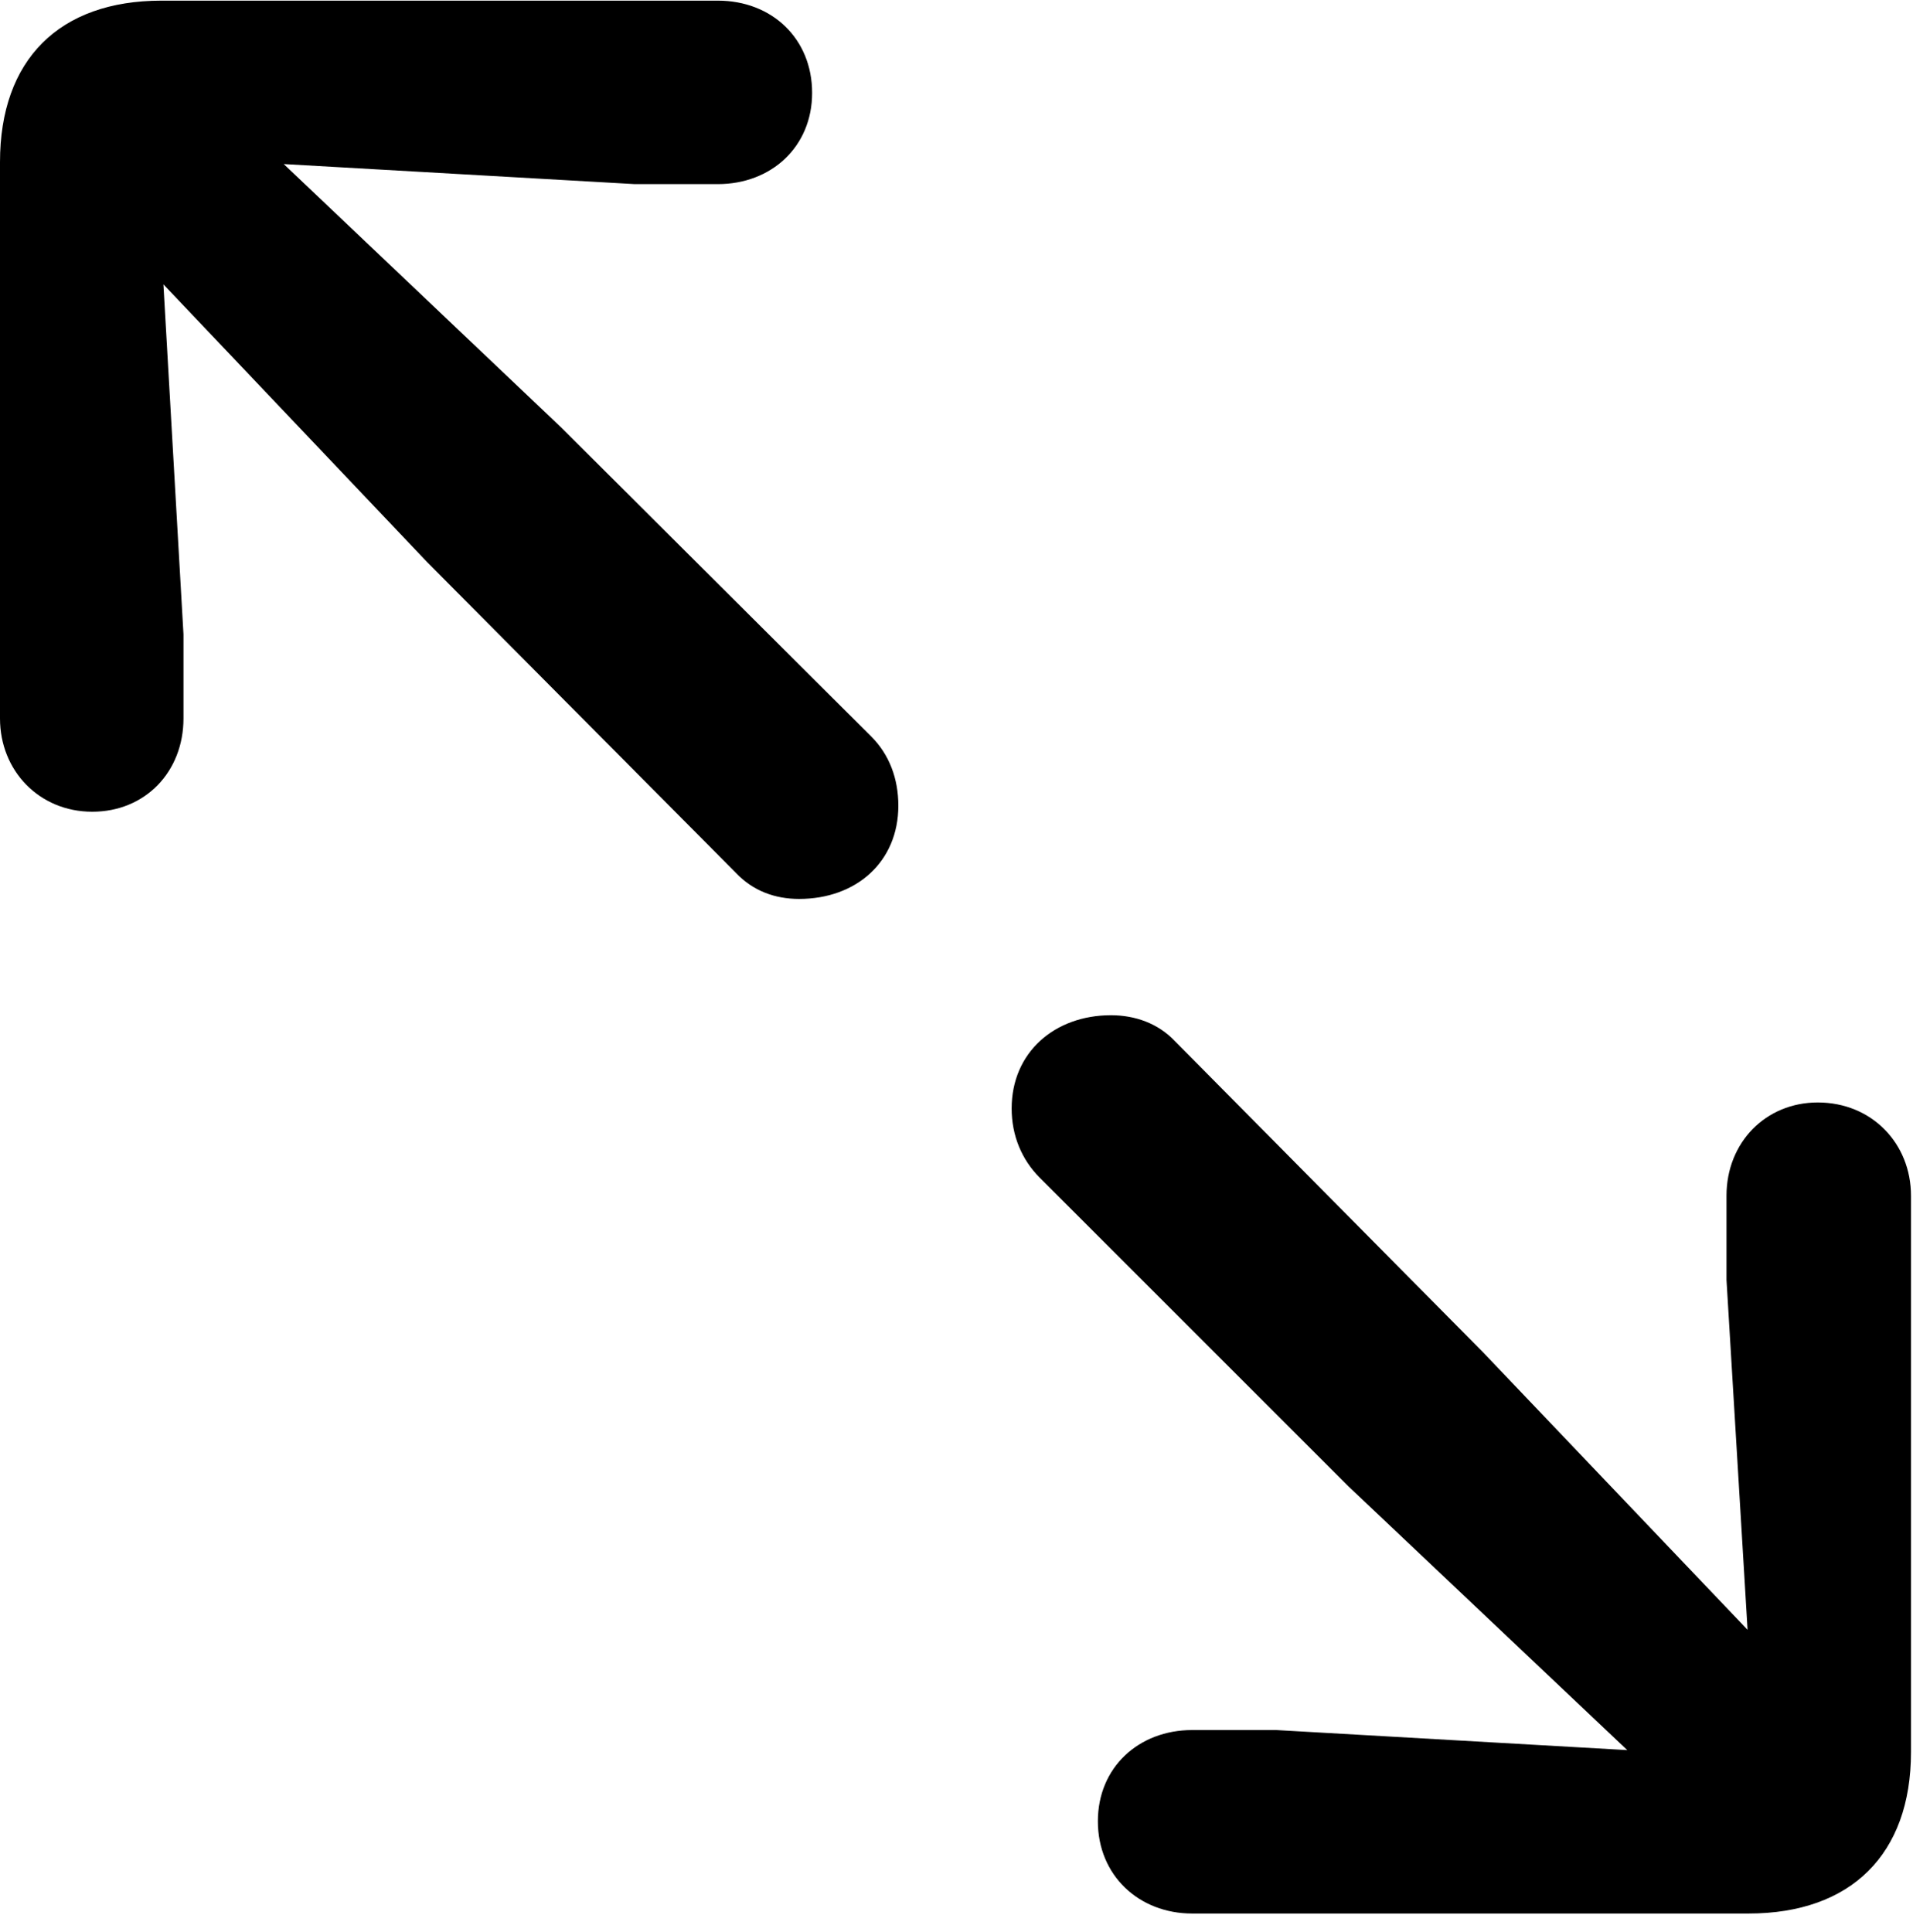 <svg width="100" height="101" viewBox="0 0 100 101" fill="none" xmlns="http://www.w3.org/2000/svg">
<path d="M4.822 42.435C7.6 42.435 9.591 40.338 9.591 37.56V33.158L8.543 14.867L22.327 29.384L38.469 45.632C39.361 46.575 40.514 46.994 41.772 46.994C44.759 46.994 46.96 45.055 46.96 42.12C46.96 40.705 46.488 39.447 45.545 38.504L29.35 22.361L14.832 8.577L33.176 9.625H37.526C40.304 9.625 42.453 7.686 42.453 4.856C42.453 2.026 40.356 0.034 37.526 0.034H8.438C3.092 0.034 0 3.126 0 8.472V37.56C0 40.286 2.044 42.435 4.822 42.435ZM62.316 100.034H91.404C96.751 100.034 99.895 96.942 99.895 91.596V62.508C99.895 59.783 97.851 57.634 95.021 57.634C92.296 57.634 90.251 59.73 90.251 62.508V66.91L91.352 85.202L77.516 70.684L61.426 54.437C60.535 53.493 59.329 53.074 58.071 53.074C55.136 53.074 52.883 55.013 52.883 57.948C52.883 59.363 53.407 60.621 54.35 61.565L70.493 77.707L85.063 91.491L66.719 90.443H62.316C59.539 90.443 57.39 92.382 57.39 95.212C57.39 98.043 59.539 100.034 62.316 100.034Z" fill="black"/>
</svg>
